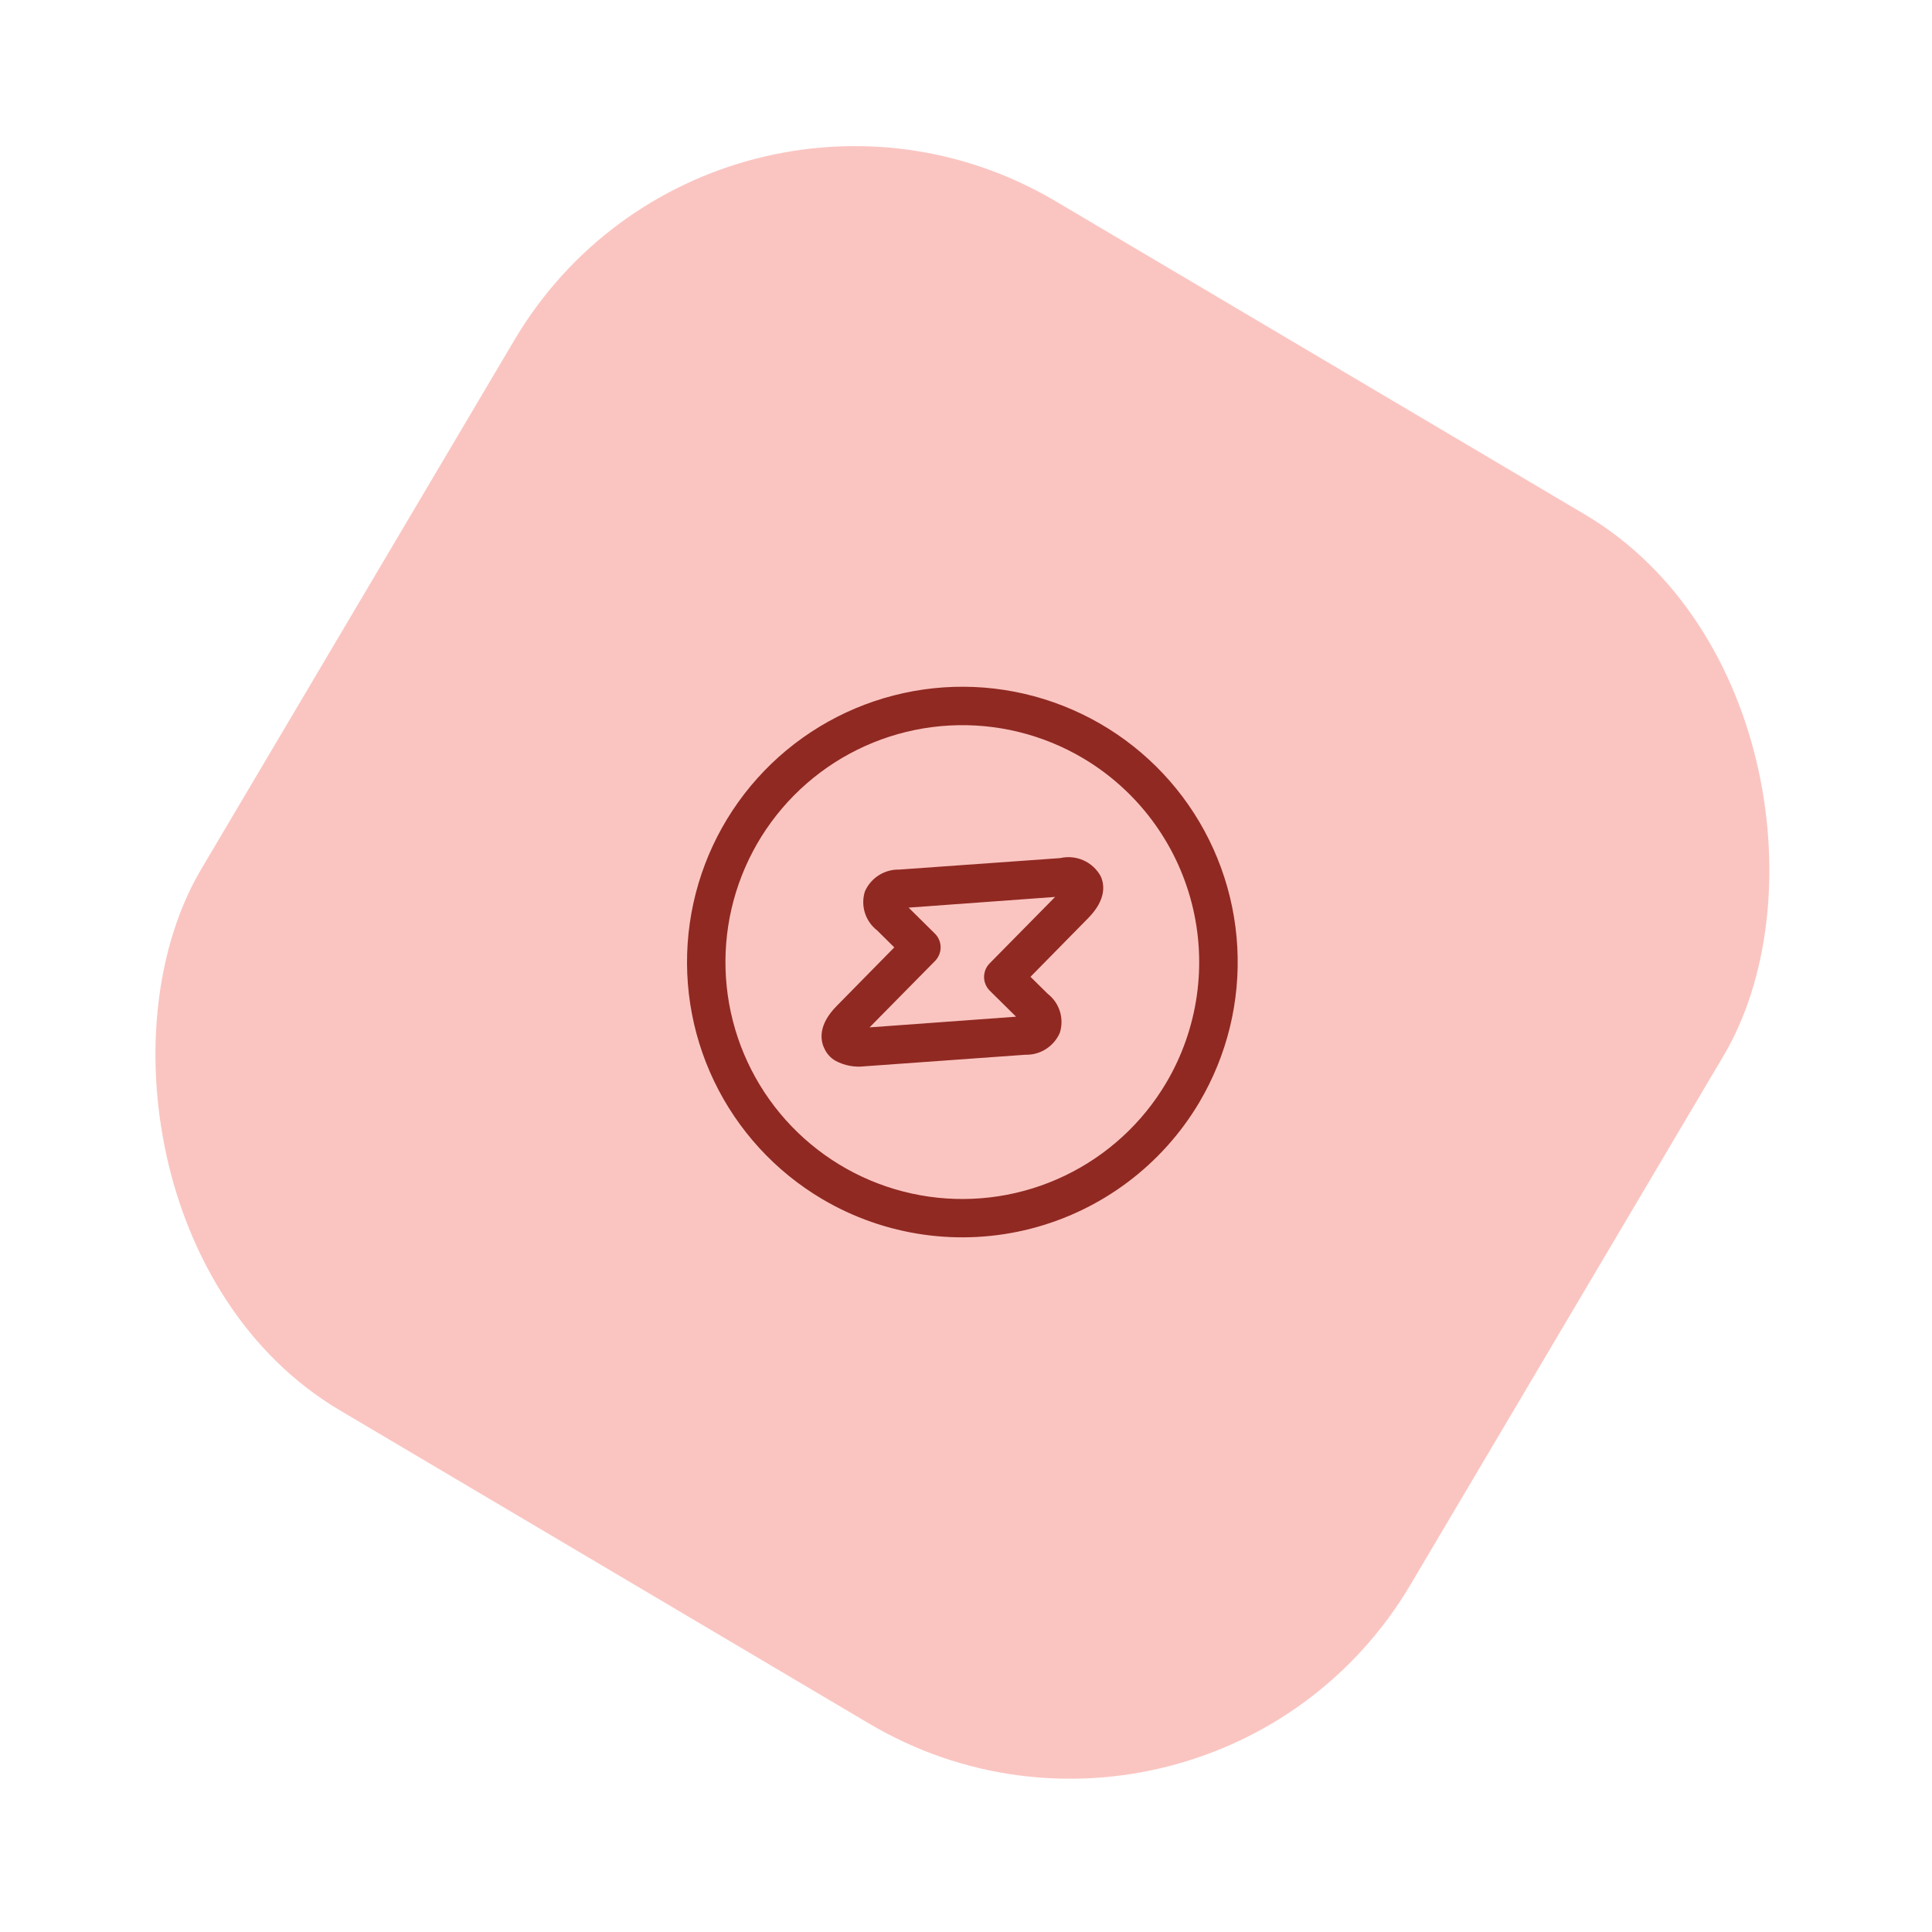 <svg width="88" height="88" viewBox="0 0 88 88" fill="none" xmlns="http://www.w3.org/2000/svg">
<g id="Group 1000002516">
<rect id="Rectangle 9324" x="32.598" width="64" height="64" rx="18" transform="rotate(30.621 32.598 0)" fill="#FAC5C1"/>
<g id="vuesax/outline/flash-circle">
<g id="flash-circle">
<path id="Vector" d="M37.446 54.614C35.312 53.351 33.6 51.483 32.527 49.246C31.454 47.01 31.068 44.506 31.419 42.05C31.769 39.594 32.84 37.298 34.495 35.451C36.151 33.603 38.317 32.289 40.72 31.673C43.123 31.057 45.654 31.167 47.994 31.99C50.334 32.813 52.378 34.311 53.867 36.295C55.355 38.279 56.222 40.66 56.357 43.137C56.493 45.614 55.891 48.075 54.627 50.21C52.931 53.07 50.169 55.14 46.948 55.966C43.727 56.792 40.309 56.306 37.446 54.614ZM49.331 34.535C47.494 33.448 45.377 32.929 43.245 33.046C41.114 33.163 39.065 33.908 37.358 35.189C35.651 36.47 34.362 38.229 33.654 40.242C32.946 42.256 32.851 44.434 33.381 46.502C33.911 48.569 35.042 50.433 36.632 51.858C38.221 53.282 40.197 54.203 42.31 54.505C44.423 54.806 46.578 54.475 48.502 53.551C50.427 52.628 52.034 51.155 53.121 49.318C54.576 46.855 54.993 43.914 54.283 41.143C53.572 38.371 51.792 35.995 49.331 34.535Z" fill="#902922"/>
<path id="Vector_2" d="M38.066 48.324C37.833 48.193 37.649 47.989 37.542 47.743C37.378 47.402 37.24 46.697 38.113 45.817L40.734 43.152L39.947 42.374C39.686 42.171 39.493 41.893 39.394 41.577C39.295 41.261 39.295 40.922 39.394 40.606C39.527 40.303 39.746 40.046 40.026 39.868C40.304 39.691 40.63 39.6 40.961 39.608L48.293 39.085C48.646 39.004 49.016 39.039 49.347 39.186C49.678 39.333 49.953 39.584 50.129 39.9C50.293 40.242 50.431 40.947 49.558 41.827L46.937 44.492L47.724 45.269C47.986 45.473 48.18 45.753 48.278 46.07C48.376 46.388 48.374 46.728 48.273 47.045C48.141 47.348 47.921 47.605 47.642 47.783C47.363 47.961 47.037 48.051 46.706 48.042L39.372 48.569C38.922 48.621 38.467 48.535 38.066 48.324ZM41.386 41.341L42.583 42.525C42.748 42.688 42.842 42.91 42.844 43.143C42.846 43.375 42.756 43.599 42.595 43.765L39.607 46.796L46.281 46.309L45.084 45.126C44.919 44.962 44.825 44.74 44.823 44.508C44.821 44.276 44.91 44.052 45.072 43.885L48.059 40.854L41.386 41.341Z" fill="#902922"/>
</g>
</g>
</g>
</svg>
